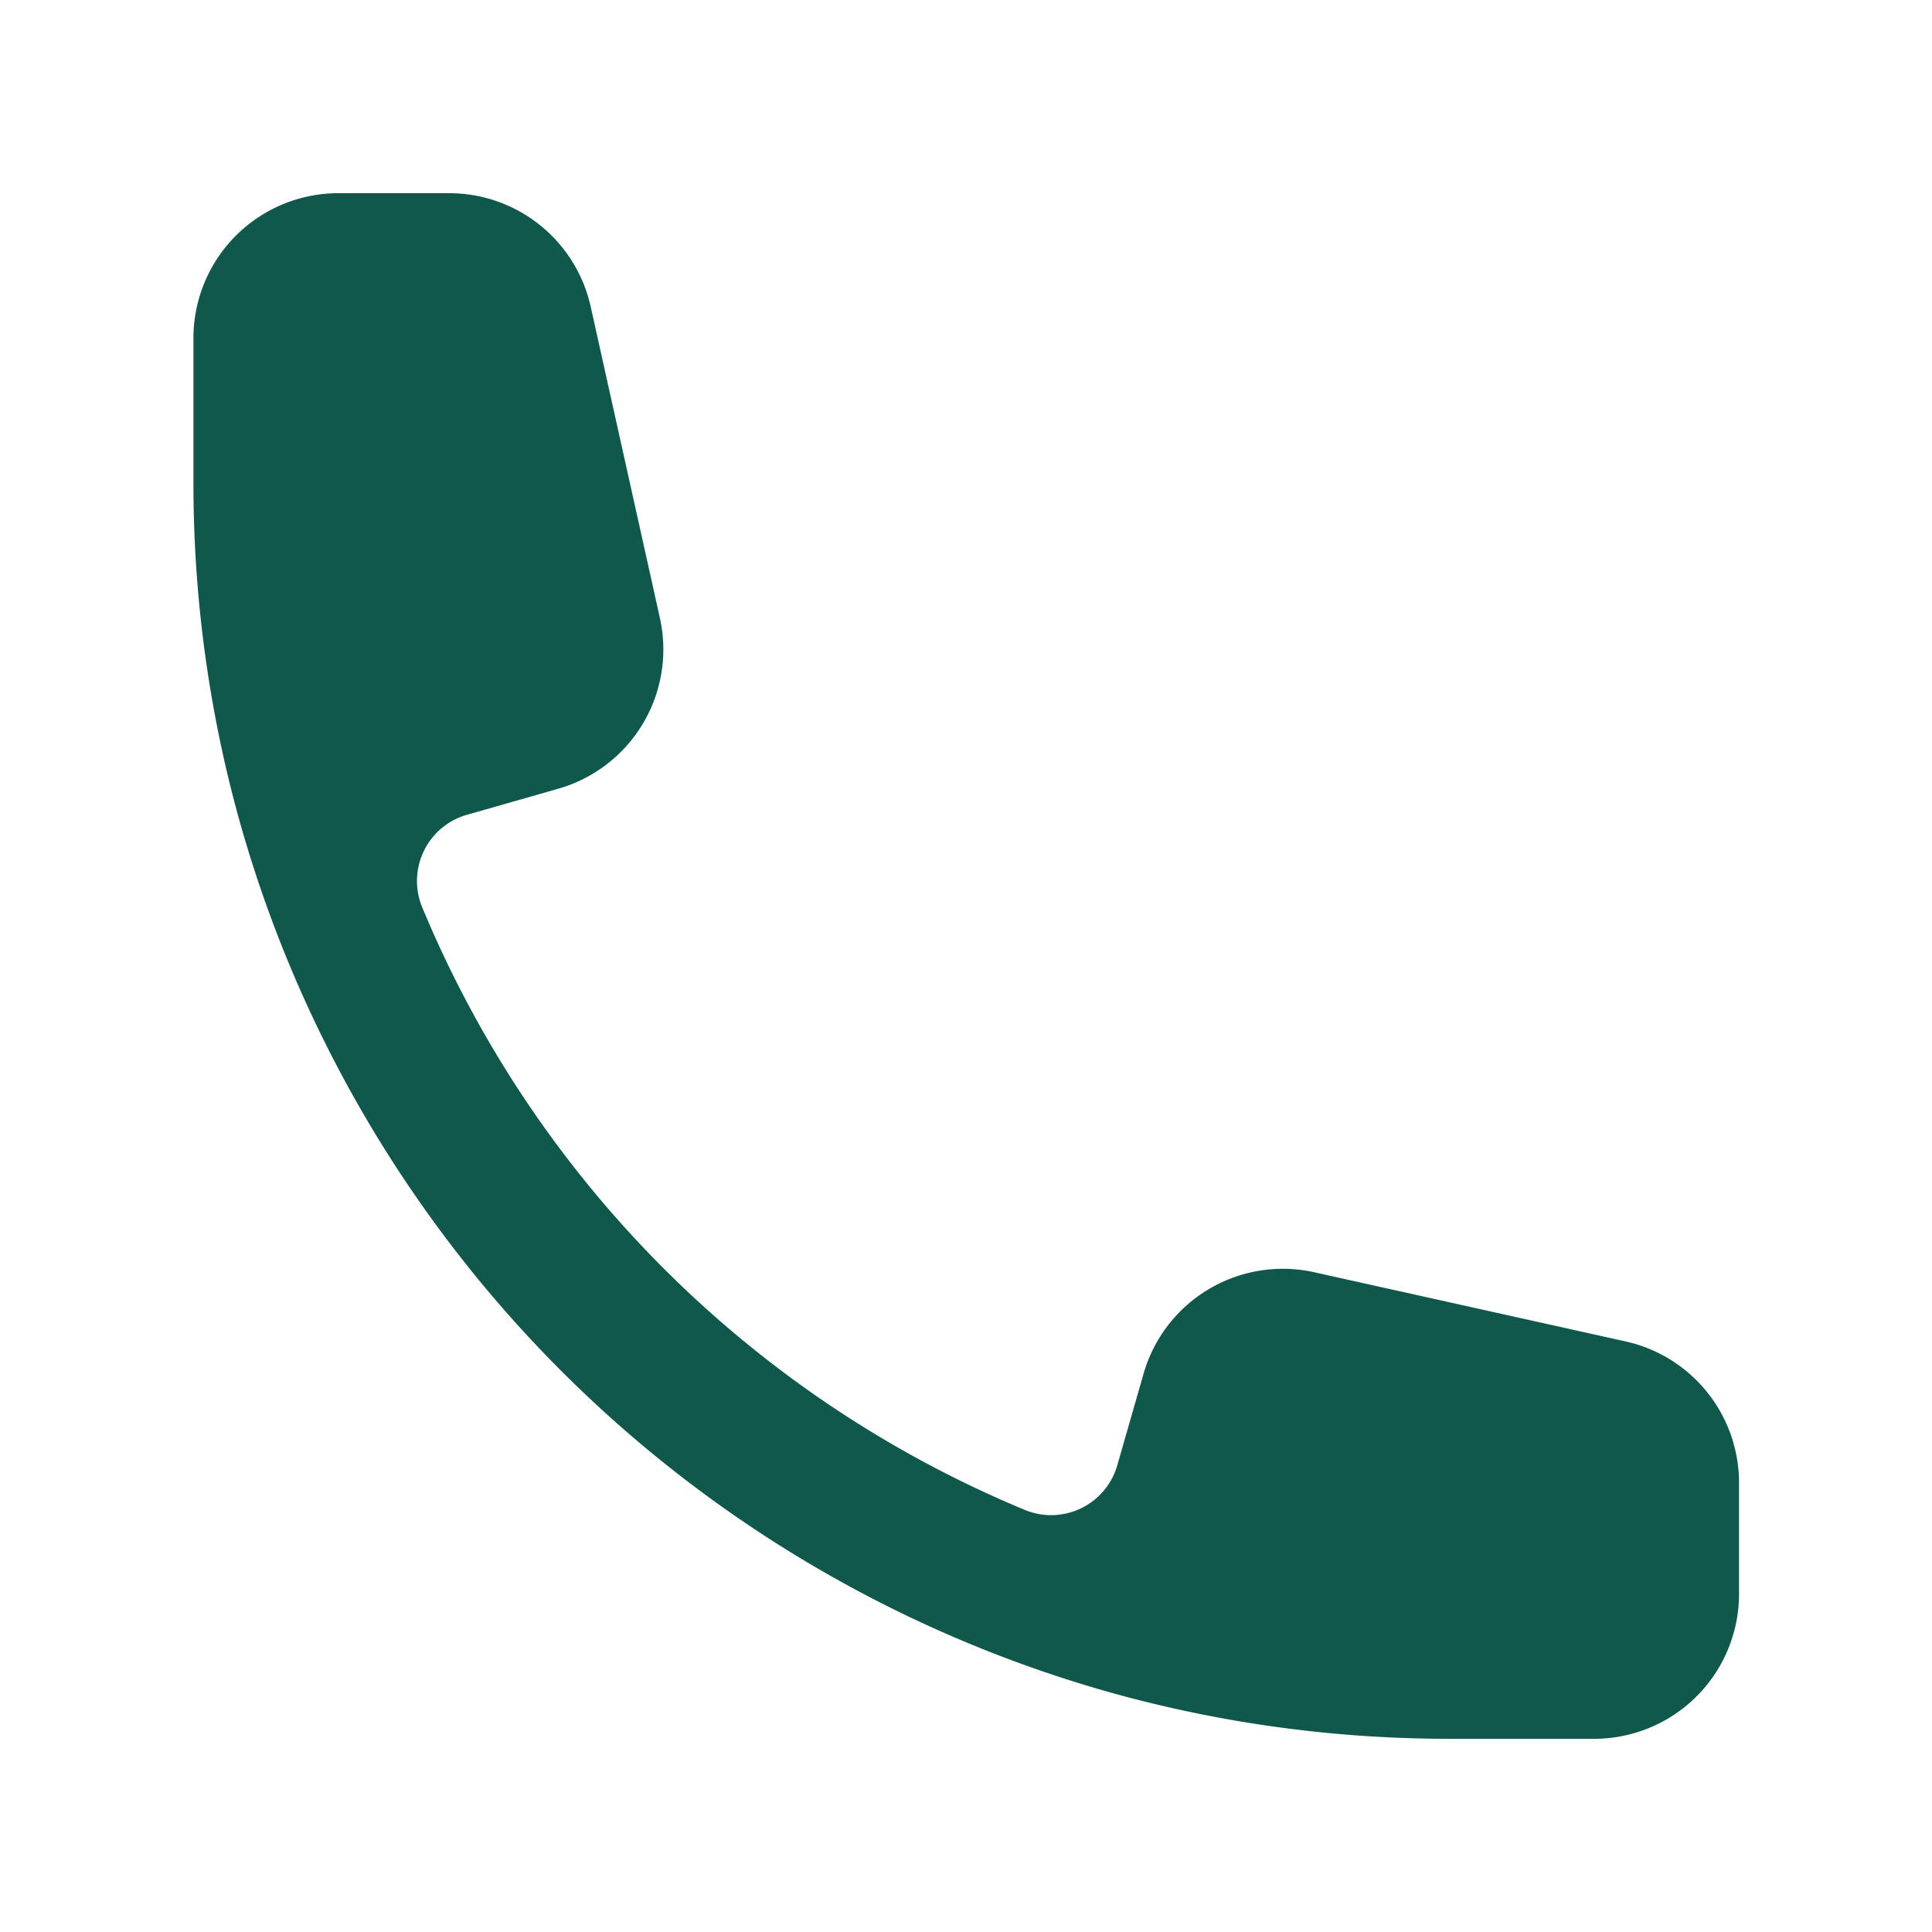 <svg width="16" height="16" fill="none" xmlns="http://www.w3.org/2000/svg"><path fill-rule="evenodd" clip-rule="evenodd" d="M1.602 2.8a1.2 1.2 0 0 1 1.2-1.2h.918a1.2 1.2 0 0 1 1.172.94l.573 2.578a1.2 1.2 0 0 1-.842 1.414l-.746.213a.57.57 0 0 0-.384.76 9.234 9.234 0 0 0 5.003 5.003.57.57 0 0 0 .76-.384l.214-.746a1.2 1.2 0 0 1 1.413-.842l2.579.573a1.2 1.2 0 0 1 .94 1.172v.919a1.2 1.2 0 0 1-1.2 1.2h-1.2c-.92 0-1.81-.12-2.661-.344A10.417 10.417 0 0 1 1.946 6.66 10.416 10.416 0 0 1 1.602 4V2.8Z" fill="#10584B"/></svg>